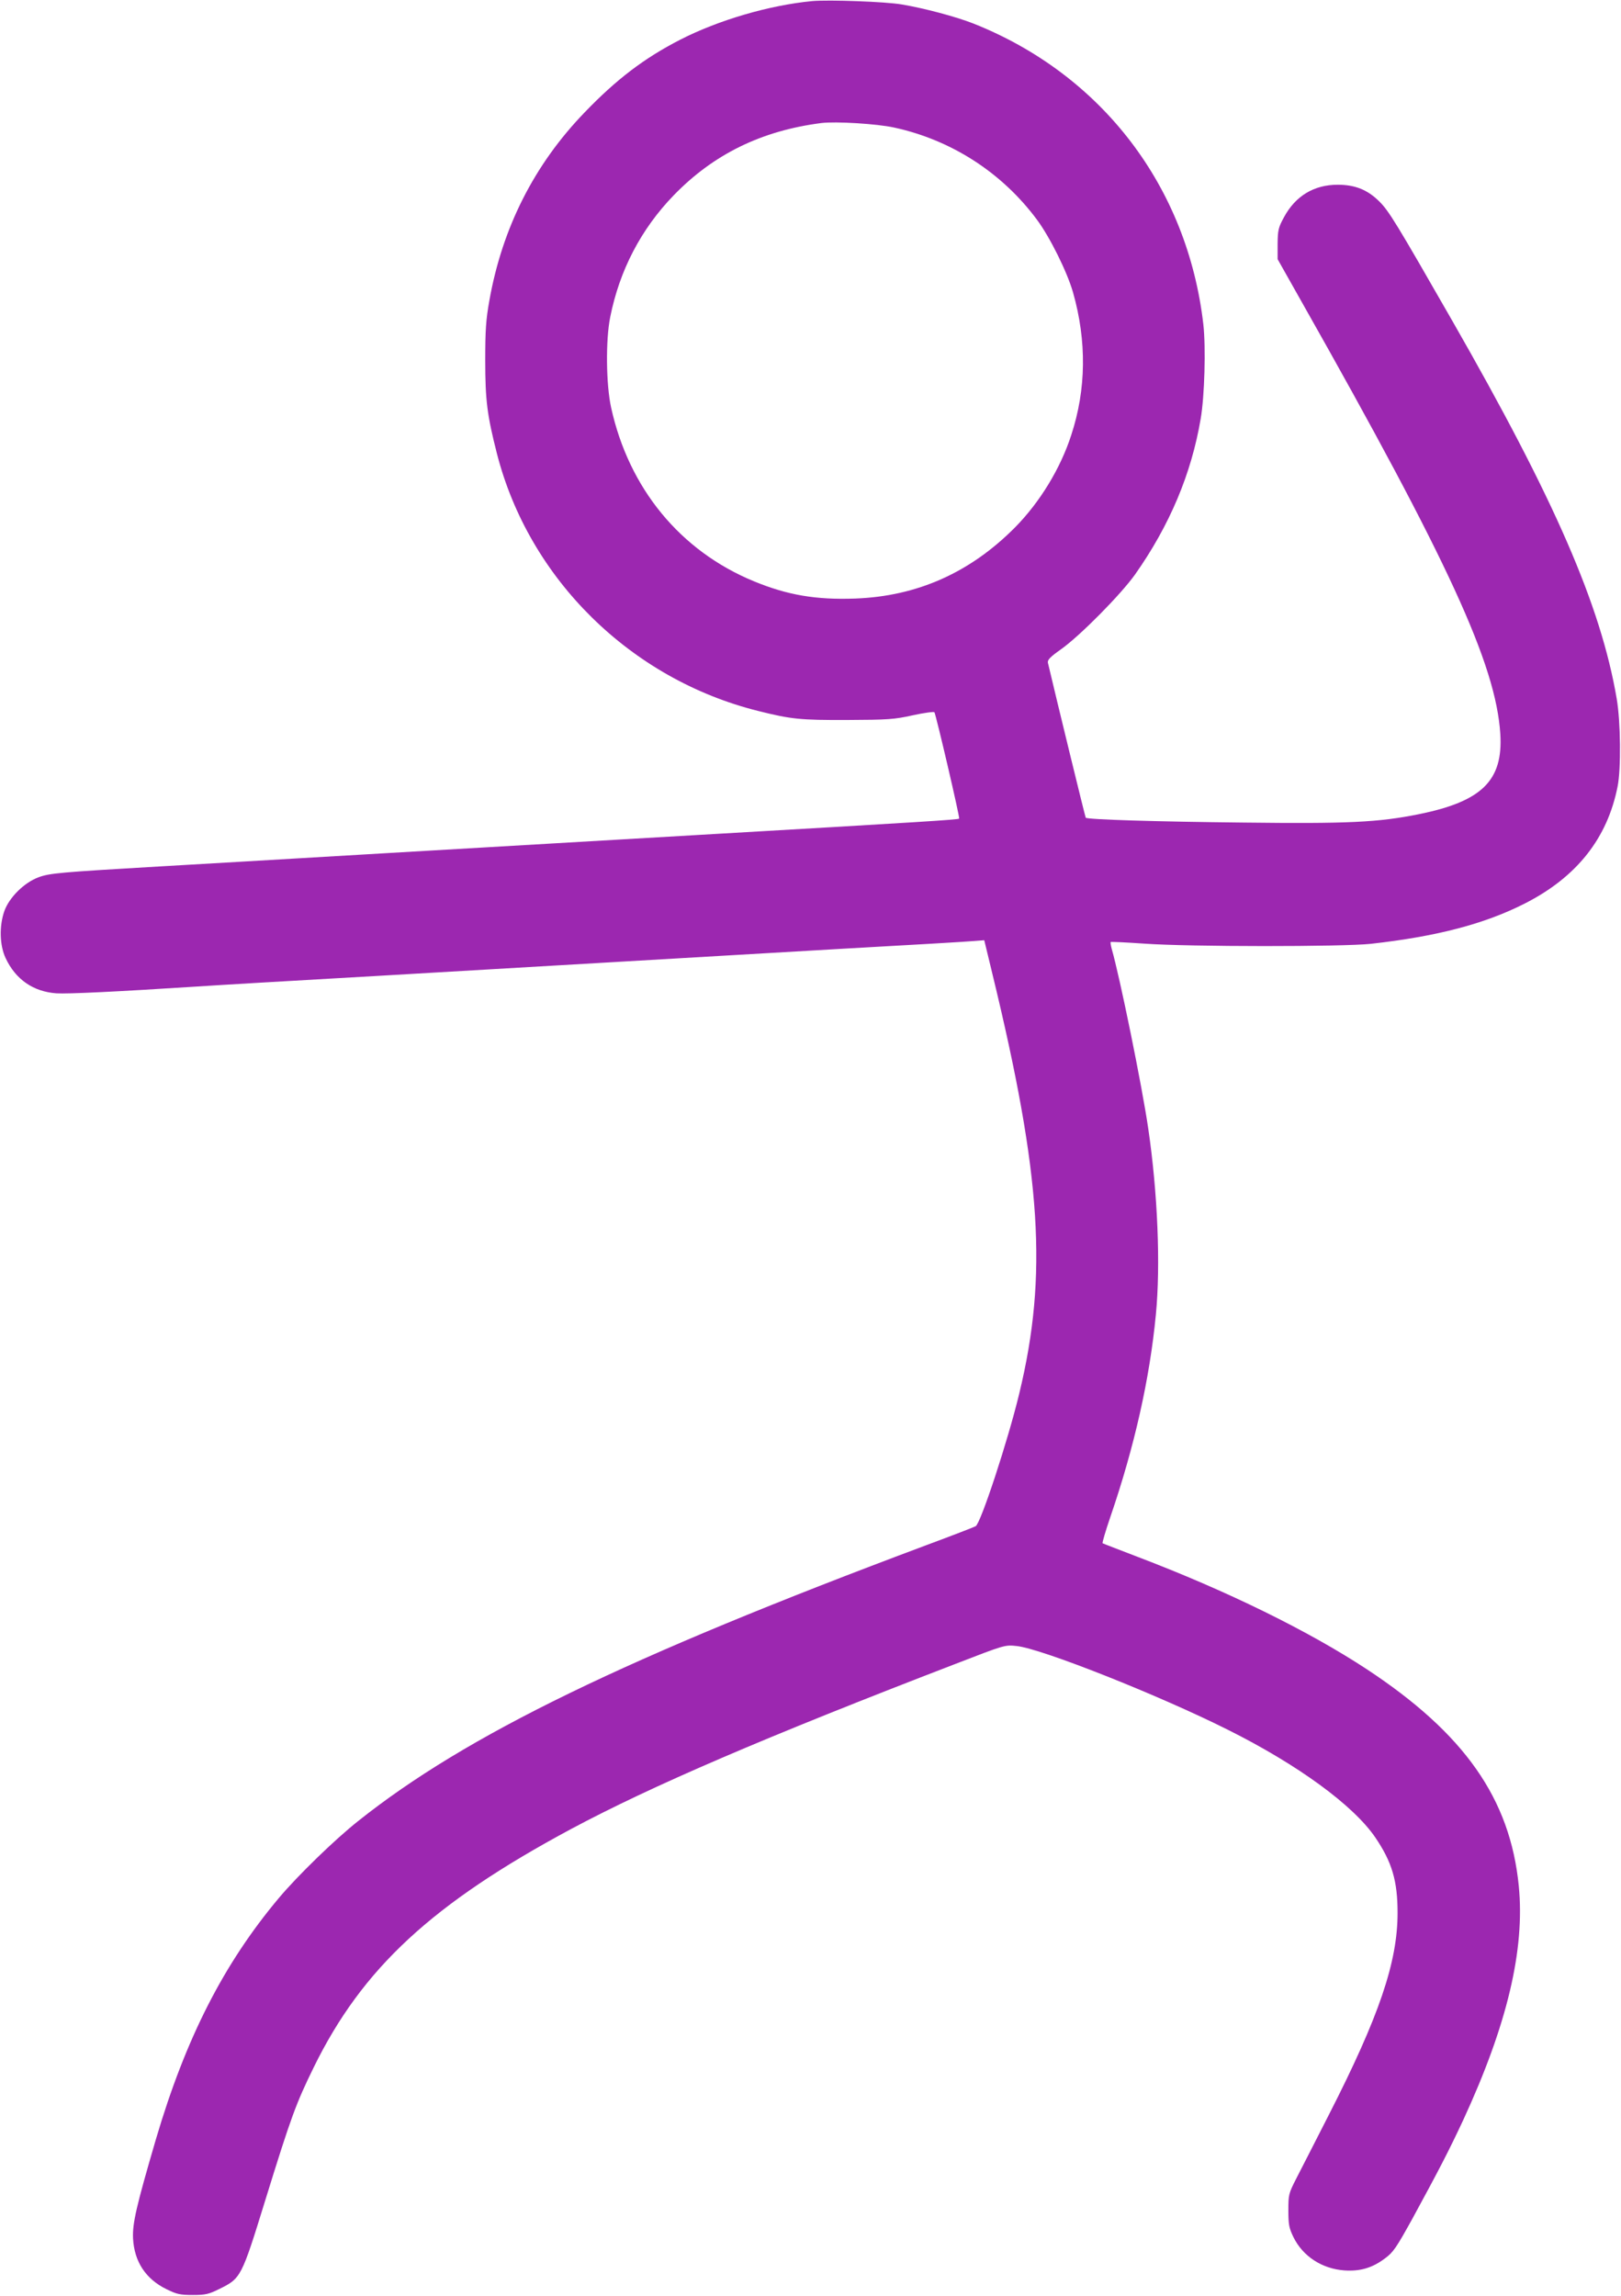 <?xml version="1.0" standalone="no"?>
<!DOCTYPE svg PUBLIC "-//W3C//DTD SVG 20010904//EN"
 "http://www.w3.org/TR/2001/REC-SVG-20010904/DTD/svg10.dtd">
<svg version="1.0" xmlns="http://www.w3.org/2000/svg"
 width="904pt" height="1280pt" viewBox="0 0 904 1280"
 preserveAspectRatio="xMidYMid meet">
<g transform="translate(0,1280) scale(0.1,-0.1)"
fill="#9c27b0" stroke="none">
<path d="M4530 12794 c-240 -23 -523 -106 -736 -215 -201 -103 -356 -221 -534
-406 -281 -291 -459 -643 -531 -1049 -19 -106 -23 -165 -23 -334 0 -222 11
-306 65 -518 179 -700 747 -1259 1458 -1436 184 -46 234 -51 496 -50 227 1
261 3 365 26 63 14 118 21 121 17 9 -14 143 -588 138 -593 -6 -6 -231 -20
-1369 -86 -1550 -90 -2377 -139 -2650 -155 -135 -8 -328 -19 -430 -25 -565
-33 -623 -38 -685 -61 -81 -30 -164 -113 -191 -189 -29 -84 -26 -190 7 -261
56 -120 155 -188 284 -197 63 -4 334 9 785 38 85 6 544 33 1020 60 476 28
1092 64 1370 80 278 16 818 48 1200 70 382 21 718 41 747 44 l52 4 45 -186
c274 -1128 310 -1681 150 -2342 -63 -262 -215 -724 -243 -739 -9 -5 -133 -53
-276 -106 -1680 -628 -2565 -1058 -3168 -1538 -130 -103 -337 -304 -442 -429
-308 -367 -519 -781 -685 -1343 -110 -376 -132 -471 -128 -555 7 -129 70 -225
185 -282 59 -29 77 -33 148 -33 71 0 88 4 147 33 122 60 124 63 258 497 143
462 170 536 270 740 271 552 660 912 1435 1328 447 239 1079 511 2145 921 274
106 274 106 340 99 137 -14 789 -272 1178 -467 392 -196 699 -421 821 -599 94
-138 125 -243 125 -422 0 -274 -103 -577 -383 -1125 -74 -146 -156 -305 -181
-354 -44 -86 -45 -92 -45 -180 0 -79 4 -98 28 -148 53 -108 160 -177 284 -186
89 -6 157 14 228 68 45 33 63 60 152 221 152 279 204 380 283 549 245 530 345
950 310 1305 -48 487 -303 850 -848 1209 -324 213 -780 437 -1277 626 -104 40
-193 74 -196 76 -3 2 16 67 43 146 135 393 220 773 254 1128 27 275 10 681
-42 1035 -34 236 -160 853 -204 1004 -5 19 -8 36 -6 39 2 2 87 -2 188 -9 253
-18 1104 -18 1263 -1 368 41 635 111 859 225 289 147 460 363 517 652 20 99
17 363 -5 490 -89 521 -347 1112 -916 2105 -314 548 -354 613 -407 666 -66 66
-136 94 -233 94 -133 0 -236 -63 -300 -182 -31 -57 -34 -71 -35 -148 l0 -85
141 -250 c813 -1437 1076 -2009 1101 -2397 16 -259 -102 -376 -453 -447 -227
-46 -398 -54 -979 -47 -491 5 -870 17 -880 27 -3 3 -169 685 -211 864 -3 16
12 32 73 75 107 76 334 306 413 417 193 274 314 561 366 868 22 128 29 398 15
525 -88 768 -565 1394 -1283 1679 -97 38 -273 85 -398 106 -92 16 -407 27
-500 19z m456 -705 c319 -69 602 -251 797 -514 72 -97 168 -290 201 -405 77
-271 74 -541 -10 -796 -60 -186 -175 -374 -313 -514 -250 -252 -545 -384 -891
-397 -219 -8 -378 19 -565 96 -411 169 -698 518 -797 969 -28 128 -31 375 -5
504 52 261 172 491 354 679 222 229 489 360 823 403 80 10 310 -4 406 -25z"/>
</g>
</svg>
